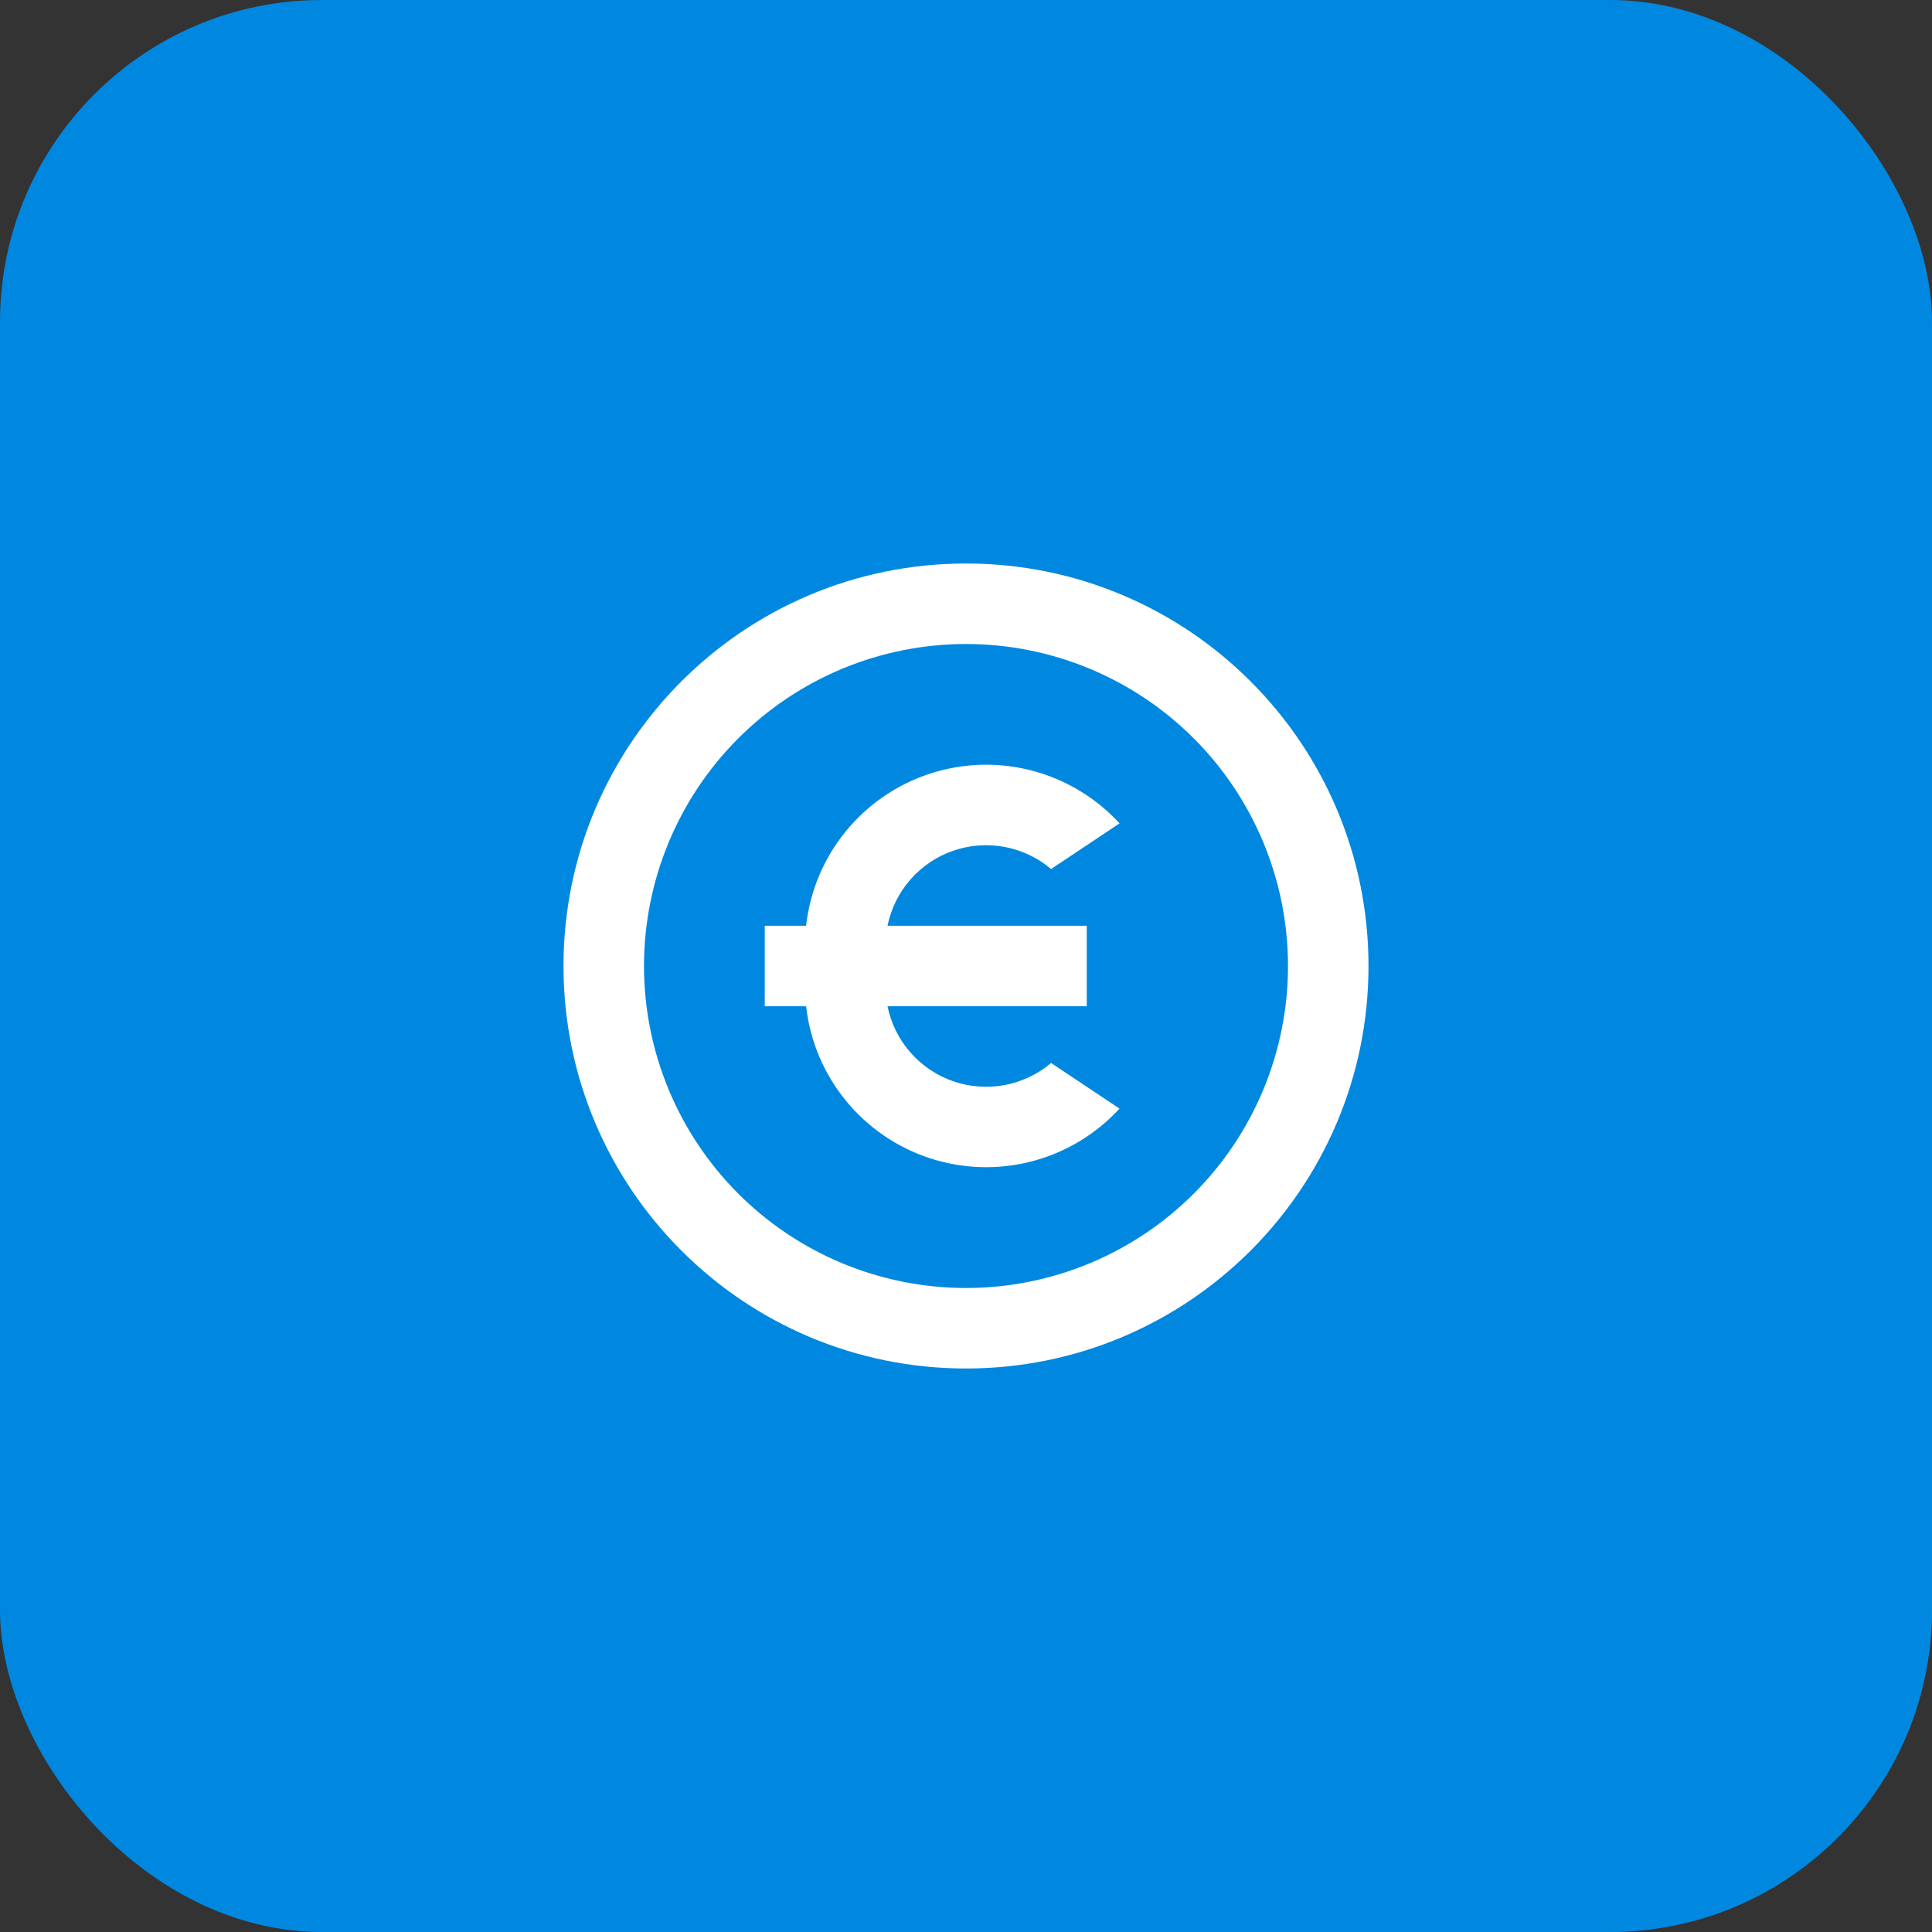 <svg width="48" height="48" viewBox="0 0 48 48" fill="none" xmlns="http://www.w3.org/2000/svg">
<rect x="0" y="0" width="48" height="48" fill="#333333" stroke="none"/>
<rect width="48" height="48" rx="8" fill="#0088E0"/>
<g clip-path="url(#clip0_2839_17302)">
<path d="M24 34C18.477 34 14 29.523 14 24C14 18.477 18.477 14 24 14C29.523 14 34 18.477 34 24C34 29.523 29.523 34 24 34ZM24 32C26.122 32 28.157 31.157 29.657 29.657C31.157 28.157 32 26.122 32 24C32 21.878 31.157 19.843 29.657 18.343C28.157 16.843 26.122 16 24 16C21.878 16 19.843 16.843 18.343 18.343C16.843 19.843 16 21.878 16 24C16 26.122 16.843 28.157 18.343 29.657C19.843 31.157 21.878 32 24 32ZM22.05 23H27V25H22.05C22.137 25.425 22.332 25.821 22.618 26.147C22.904 26.474 23.27 26.721 23.68 26.863C24.09 27.005 24.53 27.038 24.957 26.959C25.384 26.879 25.783 26.69 26.114 26.41L27.814 27.543C27.23 28.179 26.475 28.633 25.64 28.852C24.804 29.071 23.924 29.044 23.103 28.776C22.282 28.508 21.556 28.01 21.011 27.34C20.465 26.671 20.124 25.858 20.028 25H19V23H20.027C20.123 22.141 20.464 21.329 21.009 20.659C21.555 19.989 22.281 19.49 23.102 19.222C23.924 18.953 24.805 18.927 25.64 19.146C26.476 19.366 27.231 19.82 27.815 20.457L26.114 21.59C25.783 21.31 25.384 21.121 24.957 21.041C24.53 20.962 24.09 20.995 23.68 21.137C23.27 21.279 22.904 21.526 22.618 21.853C22.332 22.179 22.137 22.575 22.05 23Z" fill="white"/>
</g>
<defs>
<clipPath id="clip0_2839_17302">
<rect width="24" height="24" fill="white" transform="translate(12 12)"/>
</clipPath>
</defs>
</svg>
